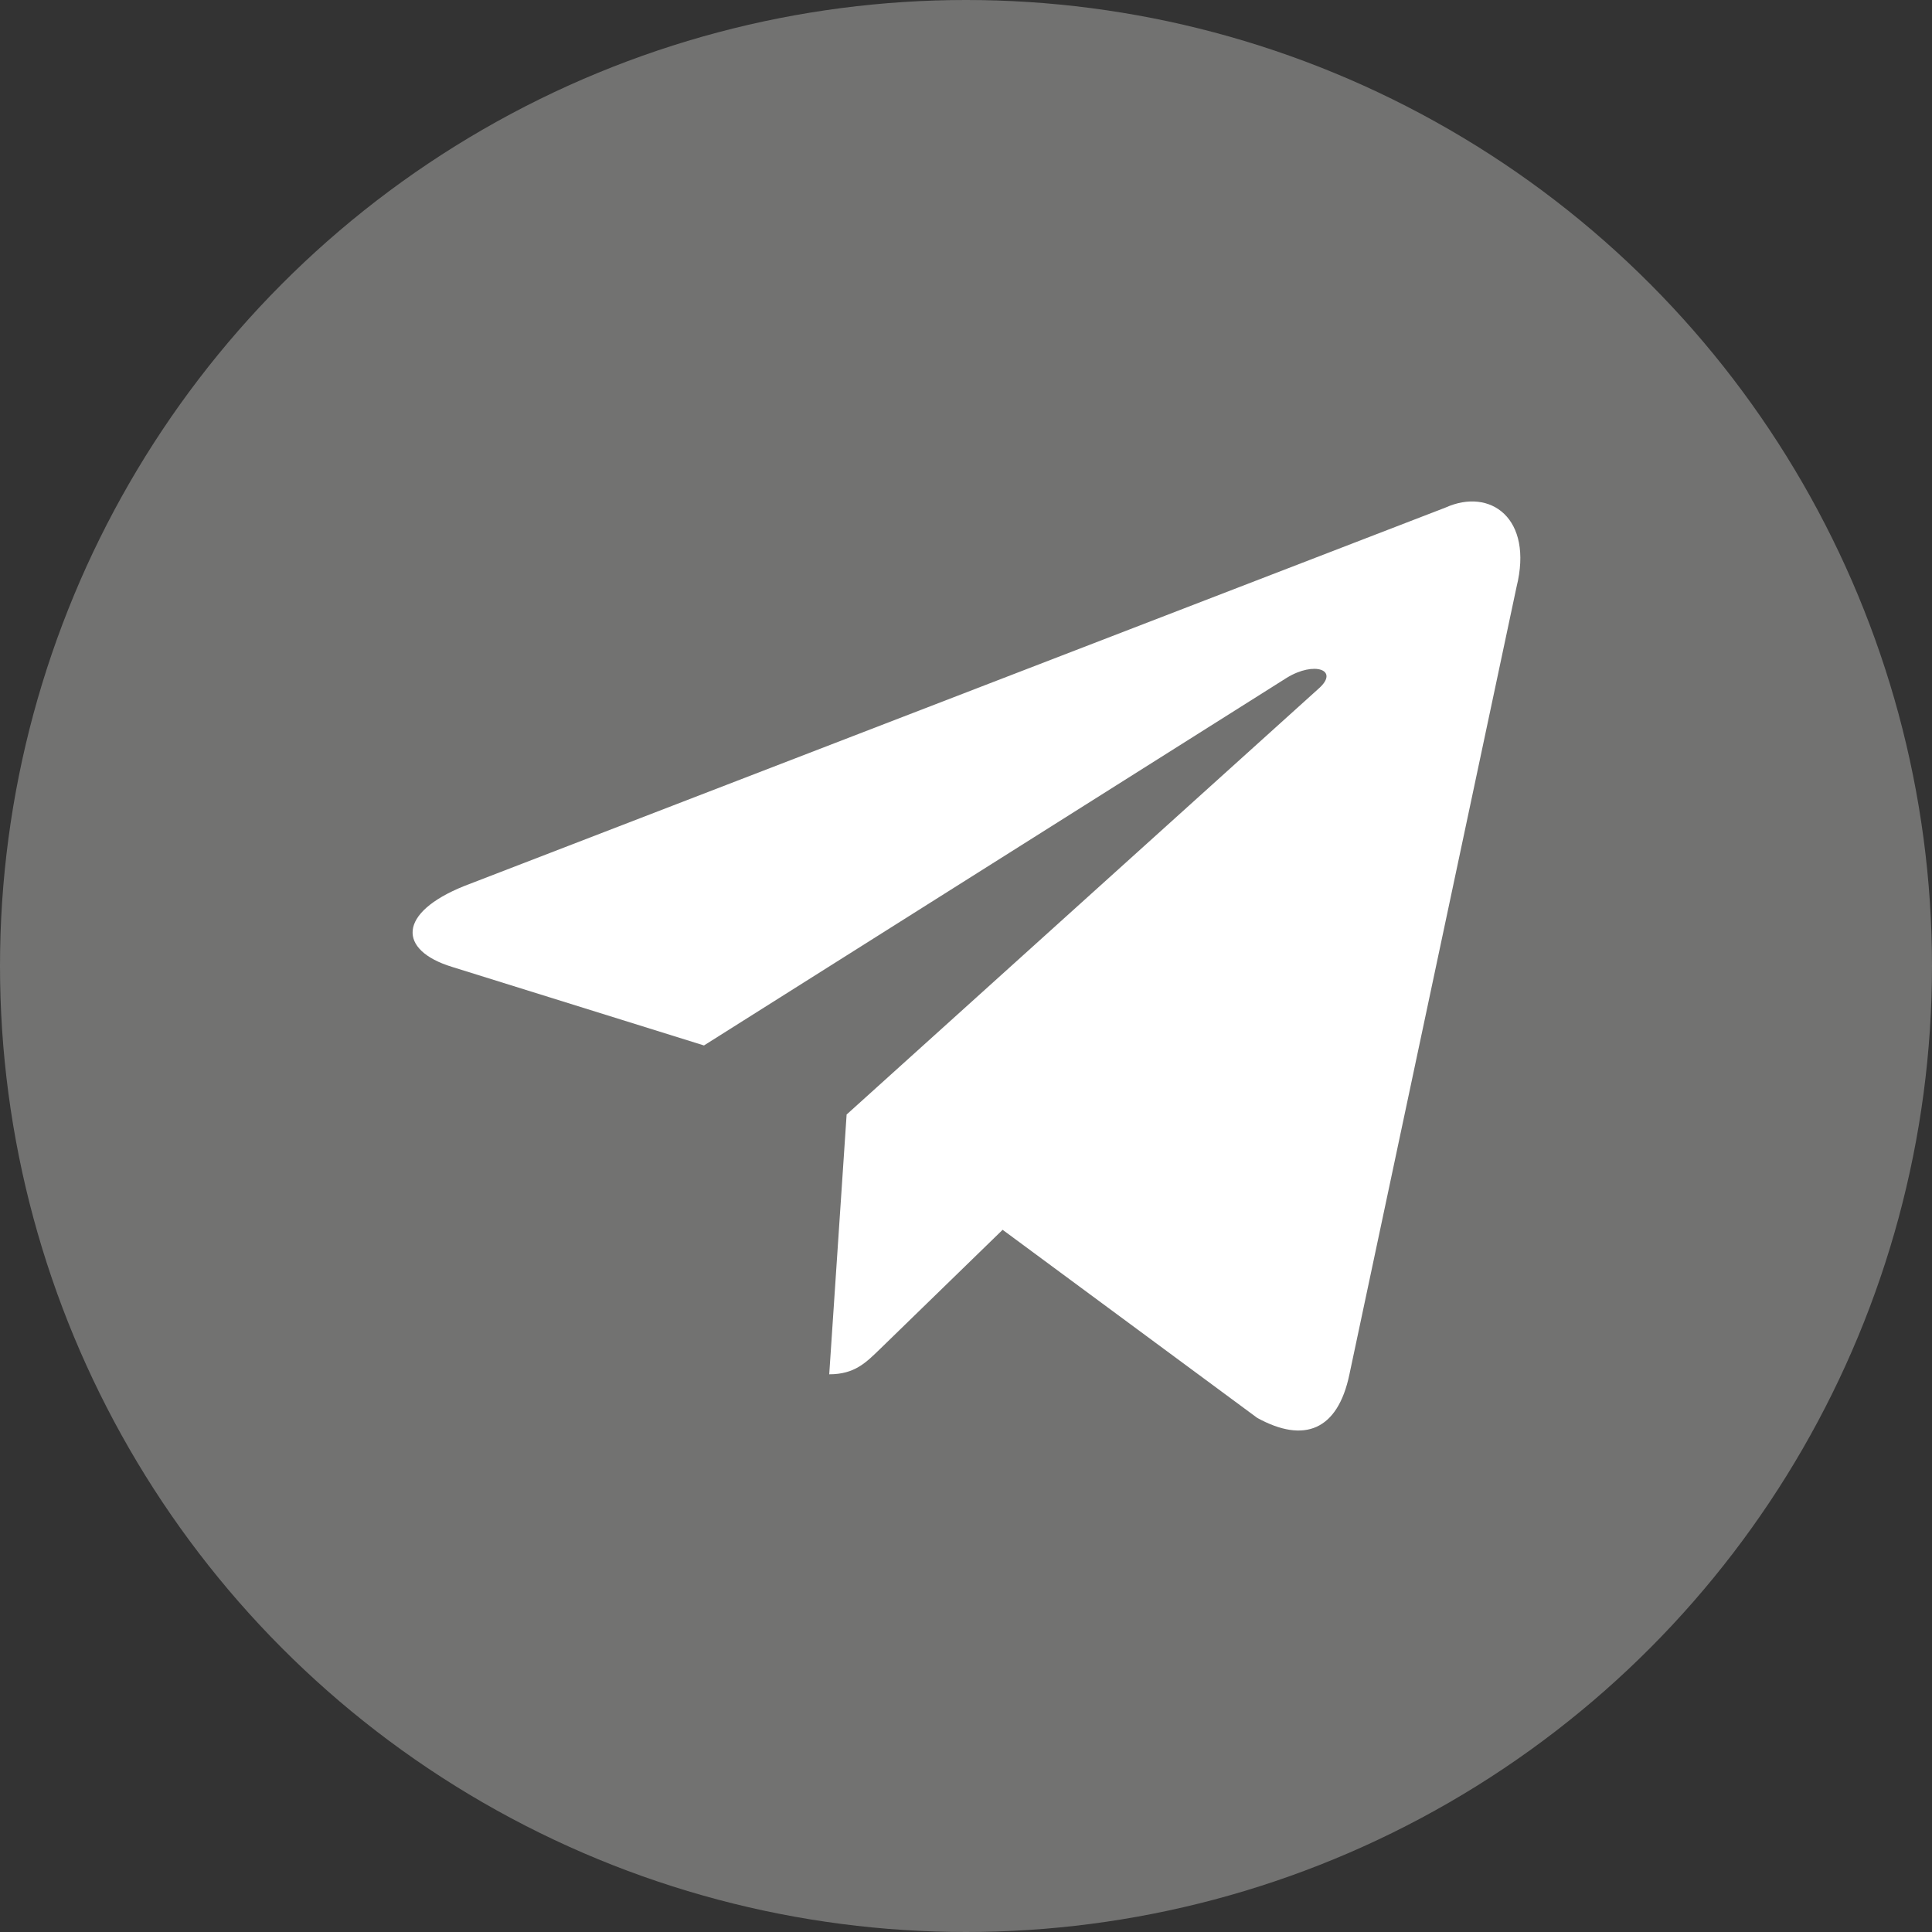 <?xml version="1.0" encoding="UTF-8"?>
<svg xmlns="http://www.w3.org/2000/svg" width="24" height="24" viewBox="0 0 24 24" fill="none">
  <rect x="0" y="0" width="24" height="24" fill="#333333" stroke="none"/>
  <circle cx="12" cy="12" r="12" fill="#727271"></circle>
  <path d="M17.957 6.305L5.768 11.006C4.936 11.34 4.941 11.804 5.615 12.011L8.745 12.987L15.986 8.419C16.328 8.21 16.641 8.322 16.384 8.551L10.517 13.845H10.516L10.517 13.846L10.301 17.072C10.618 17.072 10.757 16.927 10.935 16.755L12.455 15.277L15.617 17.613C16.2 17.934 16.618 17.769 16.763 17.073L18.839 7.291C19.051 6.439 18.514 6.054 17.957 6.305Z" fill="white"></path>
</svg>
